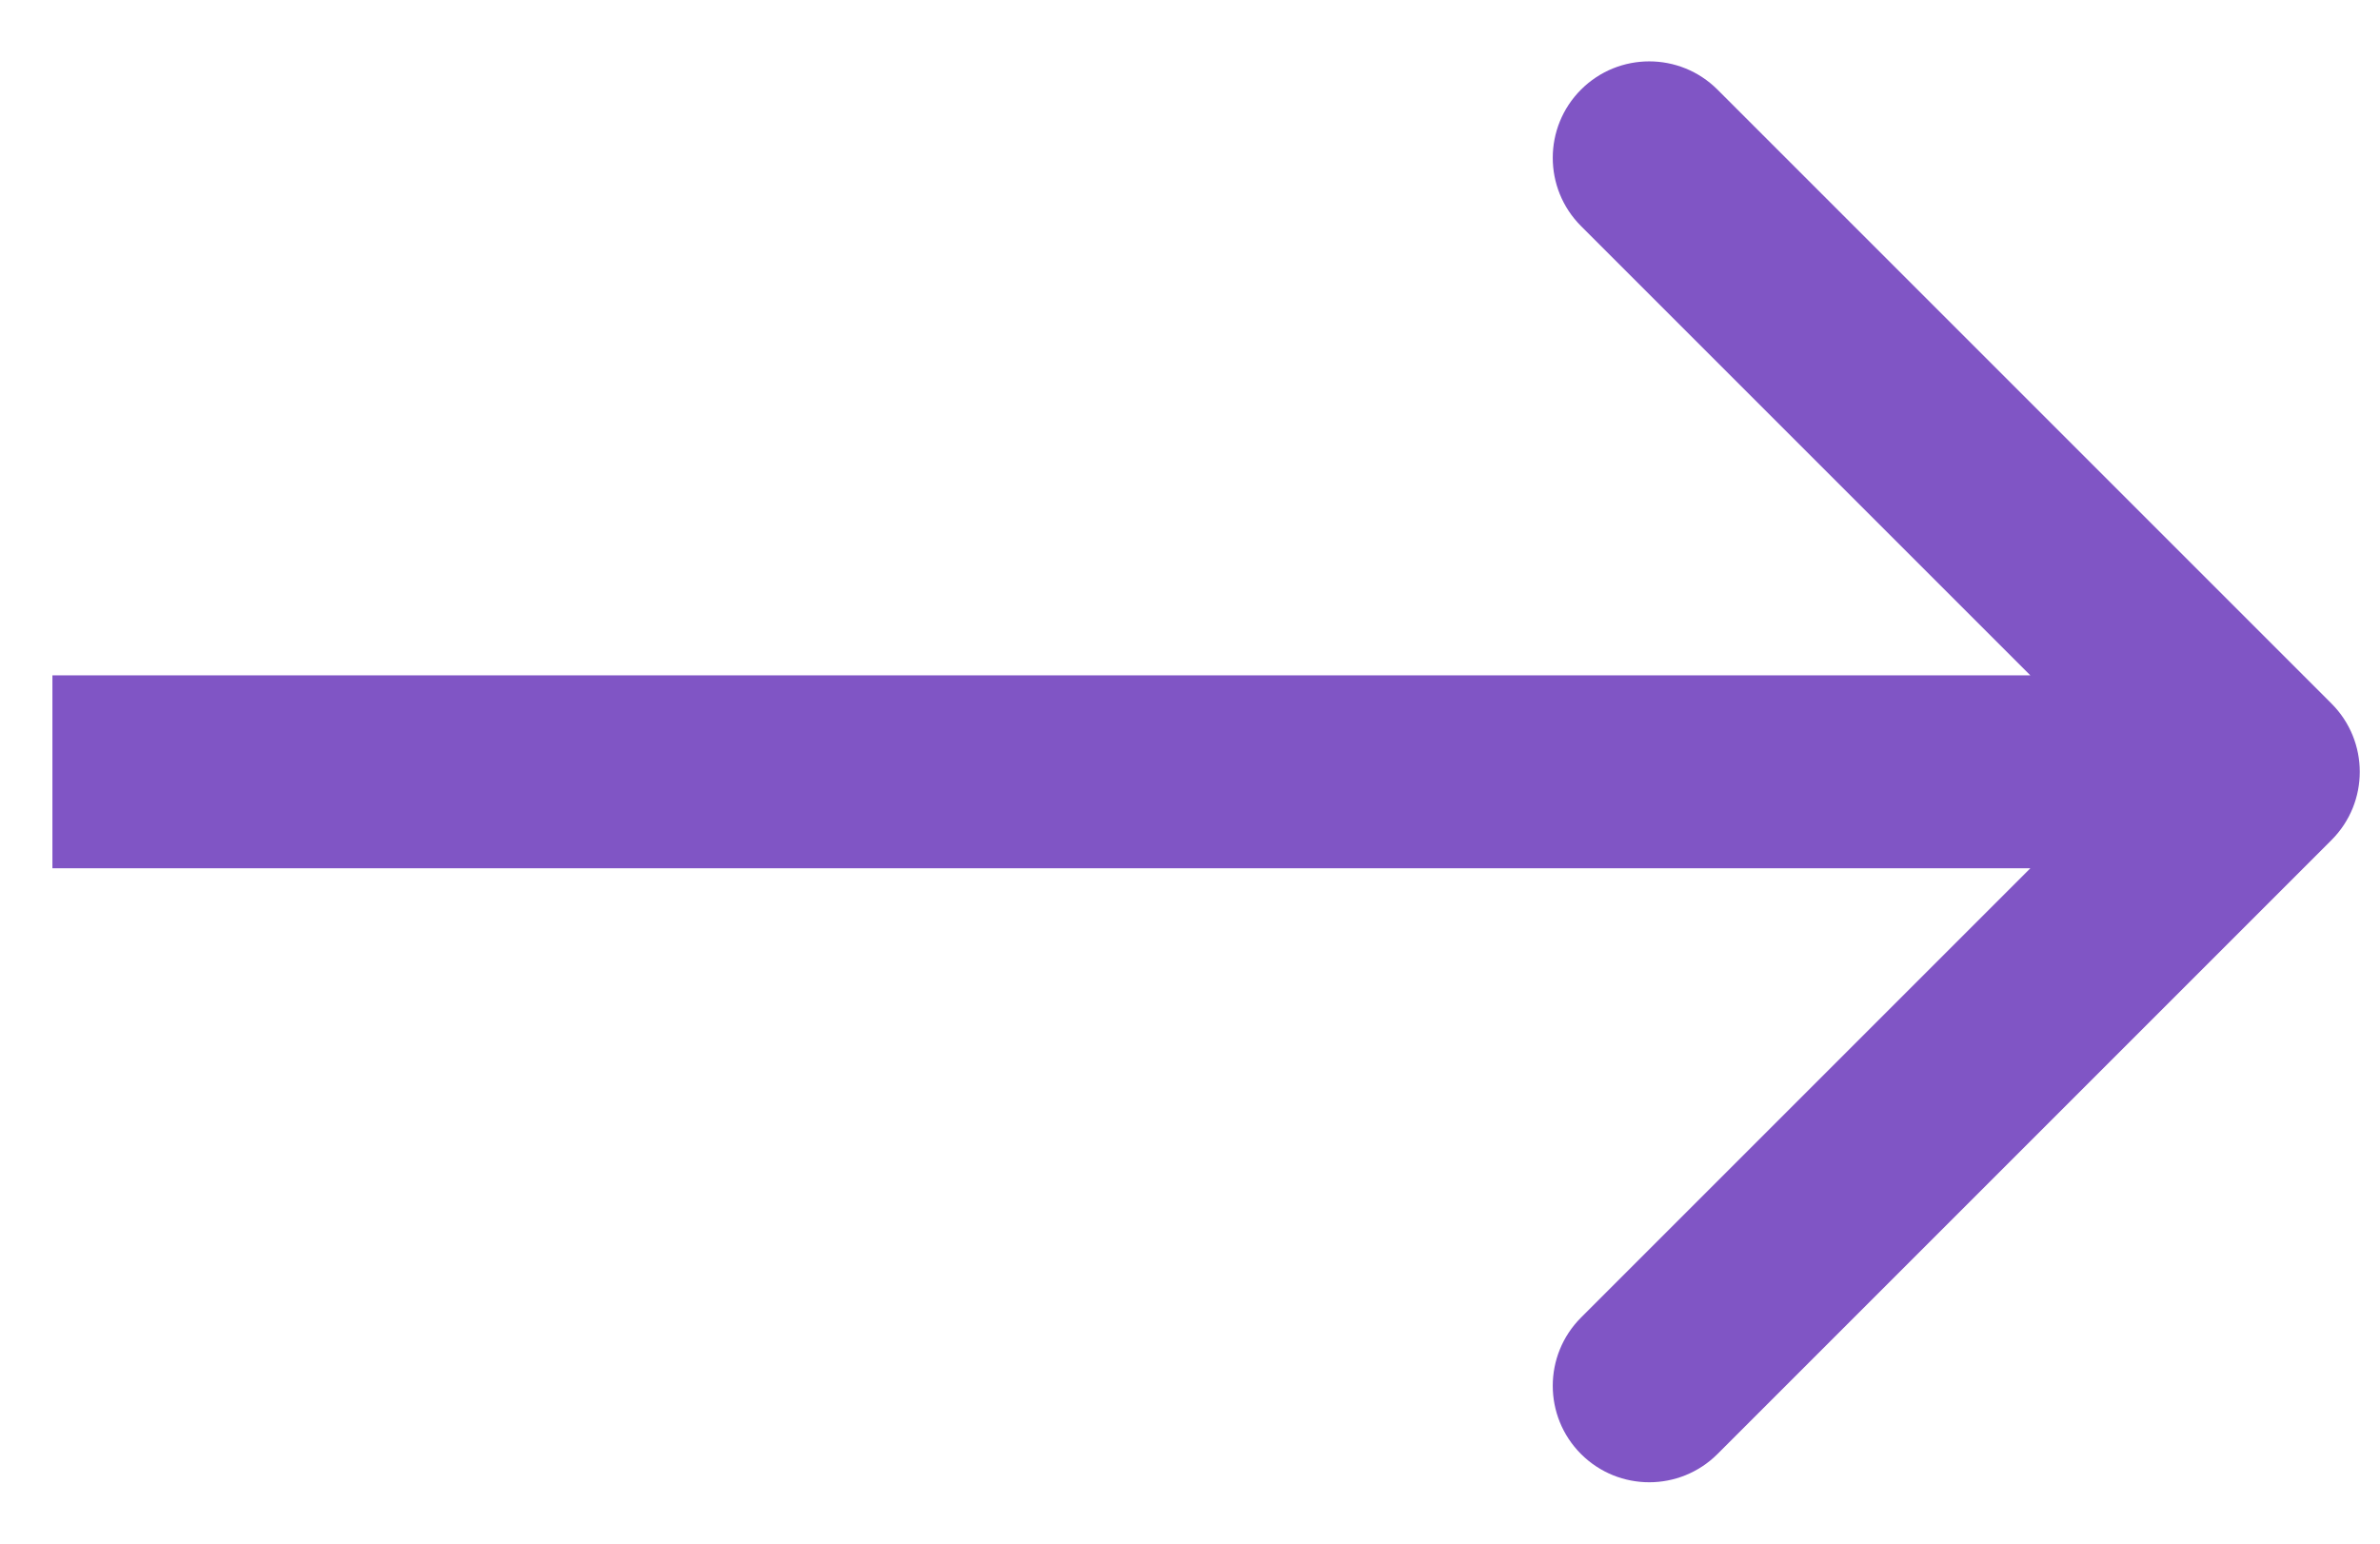 <?xml version="1.0" encoding="UTF-8"?> <svg xmlns="http://www.w3.org/2000/svg" width="37" height="24" viewBox="0 0 37 24" fill="none"> <path d="M36.246 13.061C36.832 12.475 36.832 11.525 36.246 10.939L26.7 1.393C26.114 0.808 25.165 0.808 24.579 1.393C23.993 1.979 23.993 2.929 24.579 3.515L33.064 12L24.579 20.485C23.993 21.071 23.993 22.021 24.579 22.607C25.165 23.192 26.114 23.192 26.7 22.607L36.246 13.061ZM0.815 13.5L35.185 13.5L35.185 10.5L0.815 10.5L0.815 13.5Z" fill="#8055C5"></path> </svg> 